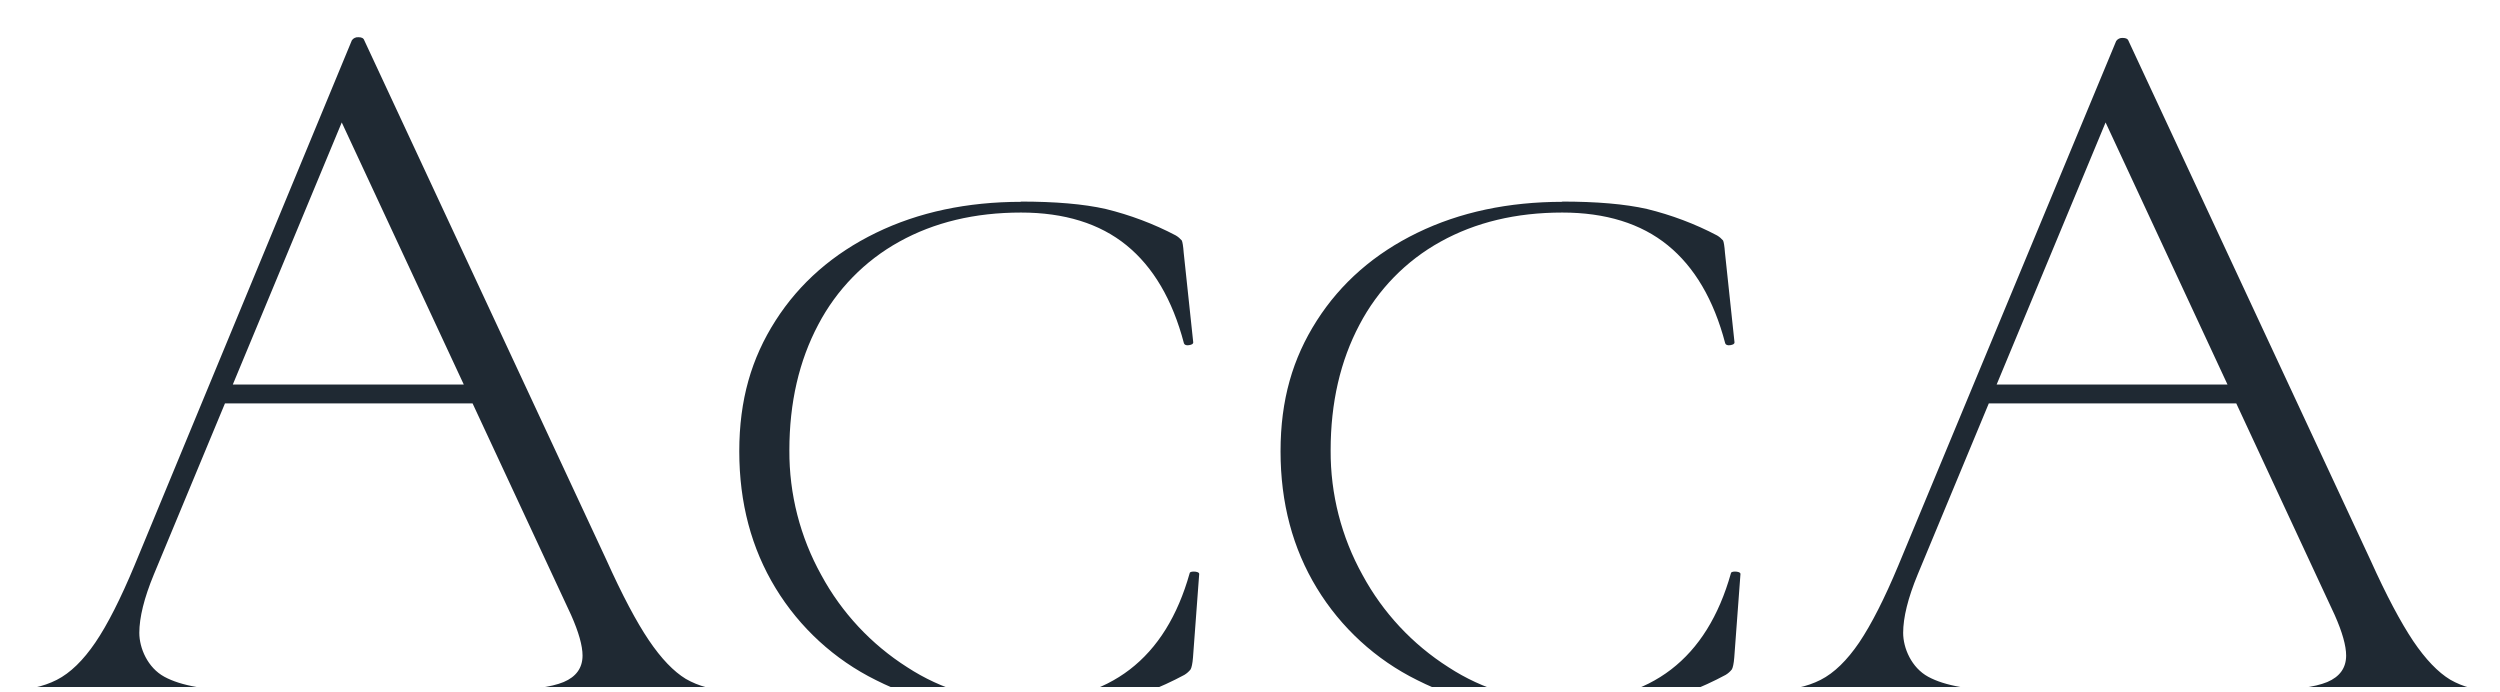 <?xml version="1.0" encoding="UTF-8"?>
<svg xmlns="http://www.w3.org/2000/svg" version="1.1" xmlns:xlink="http://www.w3.org/1999/xlink" viewBox="0 0 1048 290">
  <defs>
    <style>
      .cls-1 {
        fill: #1f2933;
      }

      .cls-2 {
        fill: none;
      }

      .cls-3 {
        clip-path: url(#clippath);
      }
    </style>
    <clipPath id="clippath">
      <rect class="cls-2" x=".5" y="2" width="1047" height="286"/>
    </clipPath>
  </defs>
  <!-- Generator: Adobe Illustrator 28.7.1, SVG Export Plug-In . SVG Version: 1.2.0 Build 142)  -->
  <g>
    <g id="Layer_1">
      <g class="cls-3">
        <g id="Mask_Group_2979">
          <path id="Path_426695" class="cls-1" d="M93.3,161.2h113.2l3.1,7.9h-120.2l3.9-7.9ZM305.3,289.2c1.2,0,1.7.9,1.7,2.6s-.6,2.6-1.7,2.6c-5.2,0-13.7-.3-25.3-.9-11.1-.6-19.2-.9-24.5-.9s-14.1.3-24,.9c-9.3.6-16.3.9-21,.9s-1.7-.9-1.7-2.6.6-2.6,1.7-2.6c11.9,0,20.5-1.1,25.8-3.3,5.2-2.2,7.9-5.9,7.9-11.1,0-4.1-1.6-9.8-4.8-17L140.5,45.4l8.3-7.4-84.3,202.8c-4.1,9.9-6.1,18.1-6.1,24.5s3.5,14.6,10.5,18.4c7,3.8,17.9,5.7,32.8,5.7s2.2.9,2.2,2.6-.7,2.6-2.2,2.6c-5.2,0-12.8-.3-22.7-.9-11.1-.6-20.7-.9-28.8-.9s-15.9.3-25.8.9c-8.7.6-15.9.9-21.4.9s-2.2-.9-2.2-2.6.7-2.6,2.2-2.6c8.2,0,15.1-1.5,20.8-4.4,5.7-2.9,11.1-8.2,16.2-15.7s10.6-18.4,16.4-32.3L147.5,16.9c.6-.9,1.7-1.4,2.8-1.3,1.3,0,2.1.4,2.4,1.3l101.4,217.6c6.7,14.9,12.7,26.2,17.9,33.9,5.2,7.7,10.4,13.1,15.5,16.2,5.4,3.1,11.5,4.7,17.7,4.6ZM427.8,84.5c14.5,0,26.4,1,35.7,3.1,10.2,2.5,20.1,6.2,29.4,11.1,1,.6,1.8,1.3,2.5,2.1.3.6.6,2.3.8,5.1l4,37.6c0,.7-.6,1-1.8,1.2s-1.9-.2-2.1-.8c-4.8-18.3-12.9-32-24.1-41.1-11.2-9.1-26-13.7-44.2-13.7-19.4,0-36.4,4.1-51,12.2-14.5,8-26.3,20.1-34,34.8-8,15.1-12.1,32.6-12.1,52.7-.1,18.3,4.5,36.3,13.4,52.3,8.5,15.7,20.9,29,36,38.6,14.4,9.4,31.2,14.4,48.4,14.4,36.5,0,59.9-17.9,70-53.8,0-.4.6-.7,1.7-.7s2.3.3,2.3,1l-2.6,35c-.2,2.6-.6,4.3-1,5-.7.9-1.6,1.7-2.6,2.3-10.2,5.5-21,9.6-32.2,12.4-10,2.3-22,3.5-35.8,3.5-22.9,0-43.3-4.6-61.3-13.7-17.4-8.6-32-22-42.1-38.6-10.1-16.6-15.2-35.7-15.2-57.3s5.1-39,15.2-54.8c10.1-15.8,24.2-28.1,42.1-36.8,17.9-8.7,38.3-13,60.9-13ZM654.7,84.5c14.5,0,26.4,1,35.7,3.1,10.2,2.5,20.1,6.2,29.4,11.1,1,.6,1.8,1.3,2.5,2.1.3.6.6,2.3.8,5.1l4,37.6c0,.7-.6,1-1.8,1.2s-1.9-.2-2.1-.8c-4.8-18.3-12.9-32-24.1-41.1-11.2-9.1-26-13.7-44.2-13.7-19.4,0-36.4,4.1-51,12.2-14.5,8-26.3,20.1-34,34.8-8,15.1-12.1,32.6-12.1,52.7-.1,18.3,4.5,36.3,13.4,52.3,8.5,15.7,20.9,29,36,38.6,14.4,9.4,31.2,14.4,48.4,14.4,36.5,0,59.9-17.9,70-53.8,0-.4.6-.7,1.7-.7s2.3.3,2.3,1l-2.6,35c-.2,2.6-.6,4.3-1,5-.7.9-1.6,1.7-2.6,2.3-10.2,5.5-21,9.6-32.2,12.4-10,2.3-22,3.5-35.8,3.5-22.9,0-43.3-4.6-61.3-13.7-17.4-8.6-32-22-42.1-38.6-10.1-16.6-15.2-35.7-15.2-57.3s5.1-39,15.2-54.8c10.1-15.8,24.2-28.1,42.1-36.8,17.9-8.7,38.3-13,60.9-13h0ZM832.6,161.2h113.2l3.1,7.9h-120.2l3.9-7.9ZM1044.6,289.2c1.2,0,1.7.9,1.7,2.6,0,1.7-.6,2.6-1.7,2.6-5.2,0-13.7-.3-25.3-.9-11.1-.6-19.2-.9-24.5-.9s-14.1.3-24,.9c-9.3.6-16.3.9-21,.9s-1.7-.9-1.7-2.6.6-2.6,1.7-2.6c11.9,0,20.5-1.1,25.8-3.3,5.2-2.2,7.9-5.9,7.9-11.1,0-4.1-1.6-9.8-4.8-17l-98.8-212.4,8.3-7.4-84.3,202.8c-4.1,9.9-6.1,18.1-6.1,24.5s3.5,14.6,10.5,18.4c7,3.8,17.9,5.7,32.8,5.7s2.2.9,2.2,2.6-.7,2.6-2.2,2.6c-5.2,0-12.8-.3-22.7-.9-11.1-.6-20.7-.9-28.8-.9s-15.9.3-25.8.9c-8.7.6-15.9.9-21.4.9s-2.2-.9-2.2-2.6c0-1.7.7-2.6,2.2-2.6,8.2,0,15.1-1.5,20.8-4.4s11.1-8.2,16.2-15.7c5.1-7.6,10.6-18.4,16.4-32.3l91.3-219.8c.6-.9,1.7-1.4,2.8-1.3,1.3,0,2.1.4,2.4,1.3l101.4,217.6c6.7,14.9,12.7,26.1,17.9,33.9,5.2,7.7,10.4,13.1,15.5,16.2,5.4,3.1,11.5,4.7,17.7,4.6Z"/>
        </g>
      </g>
    </g>
  </g>
</svg>